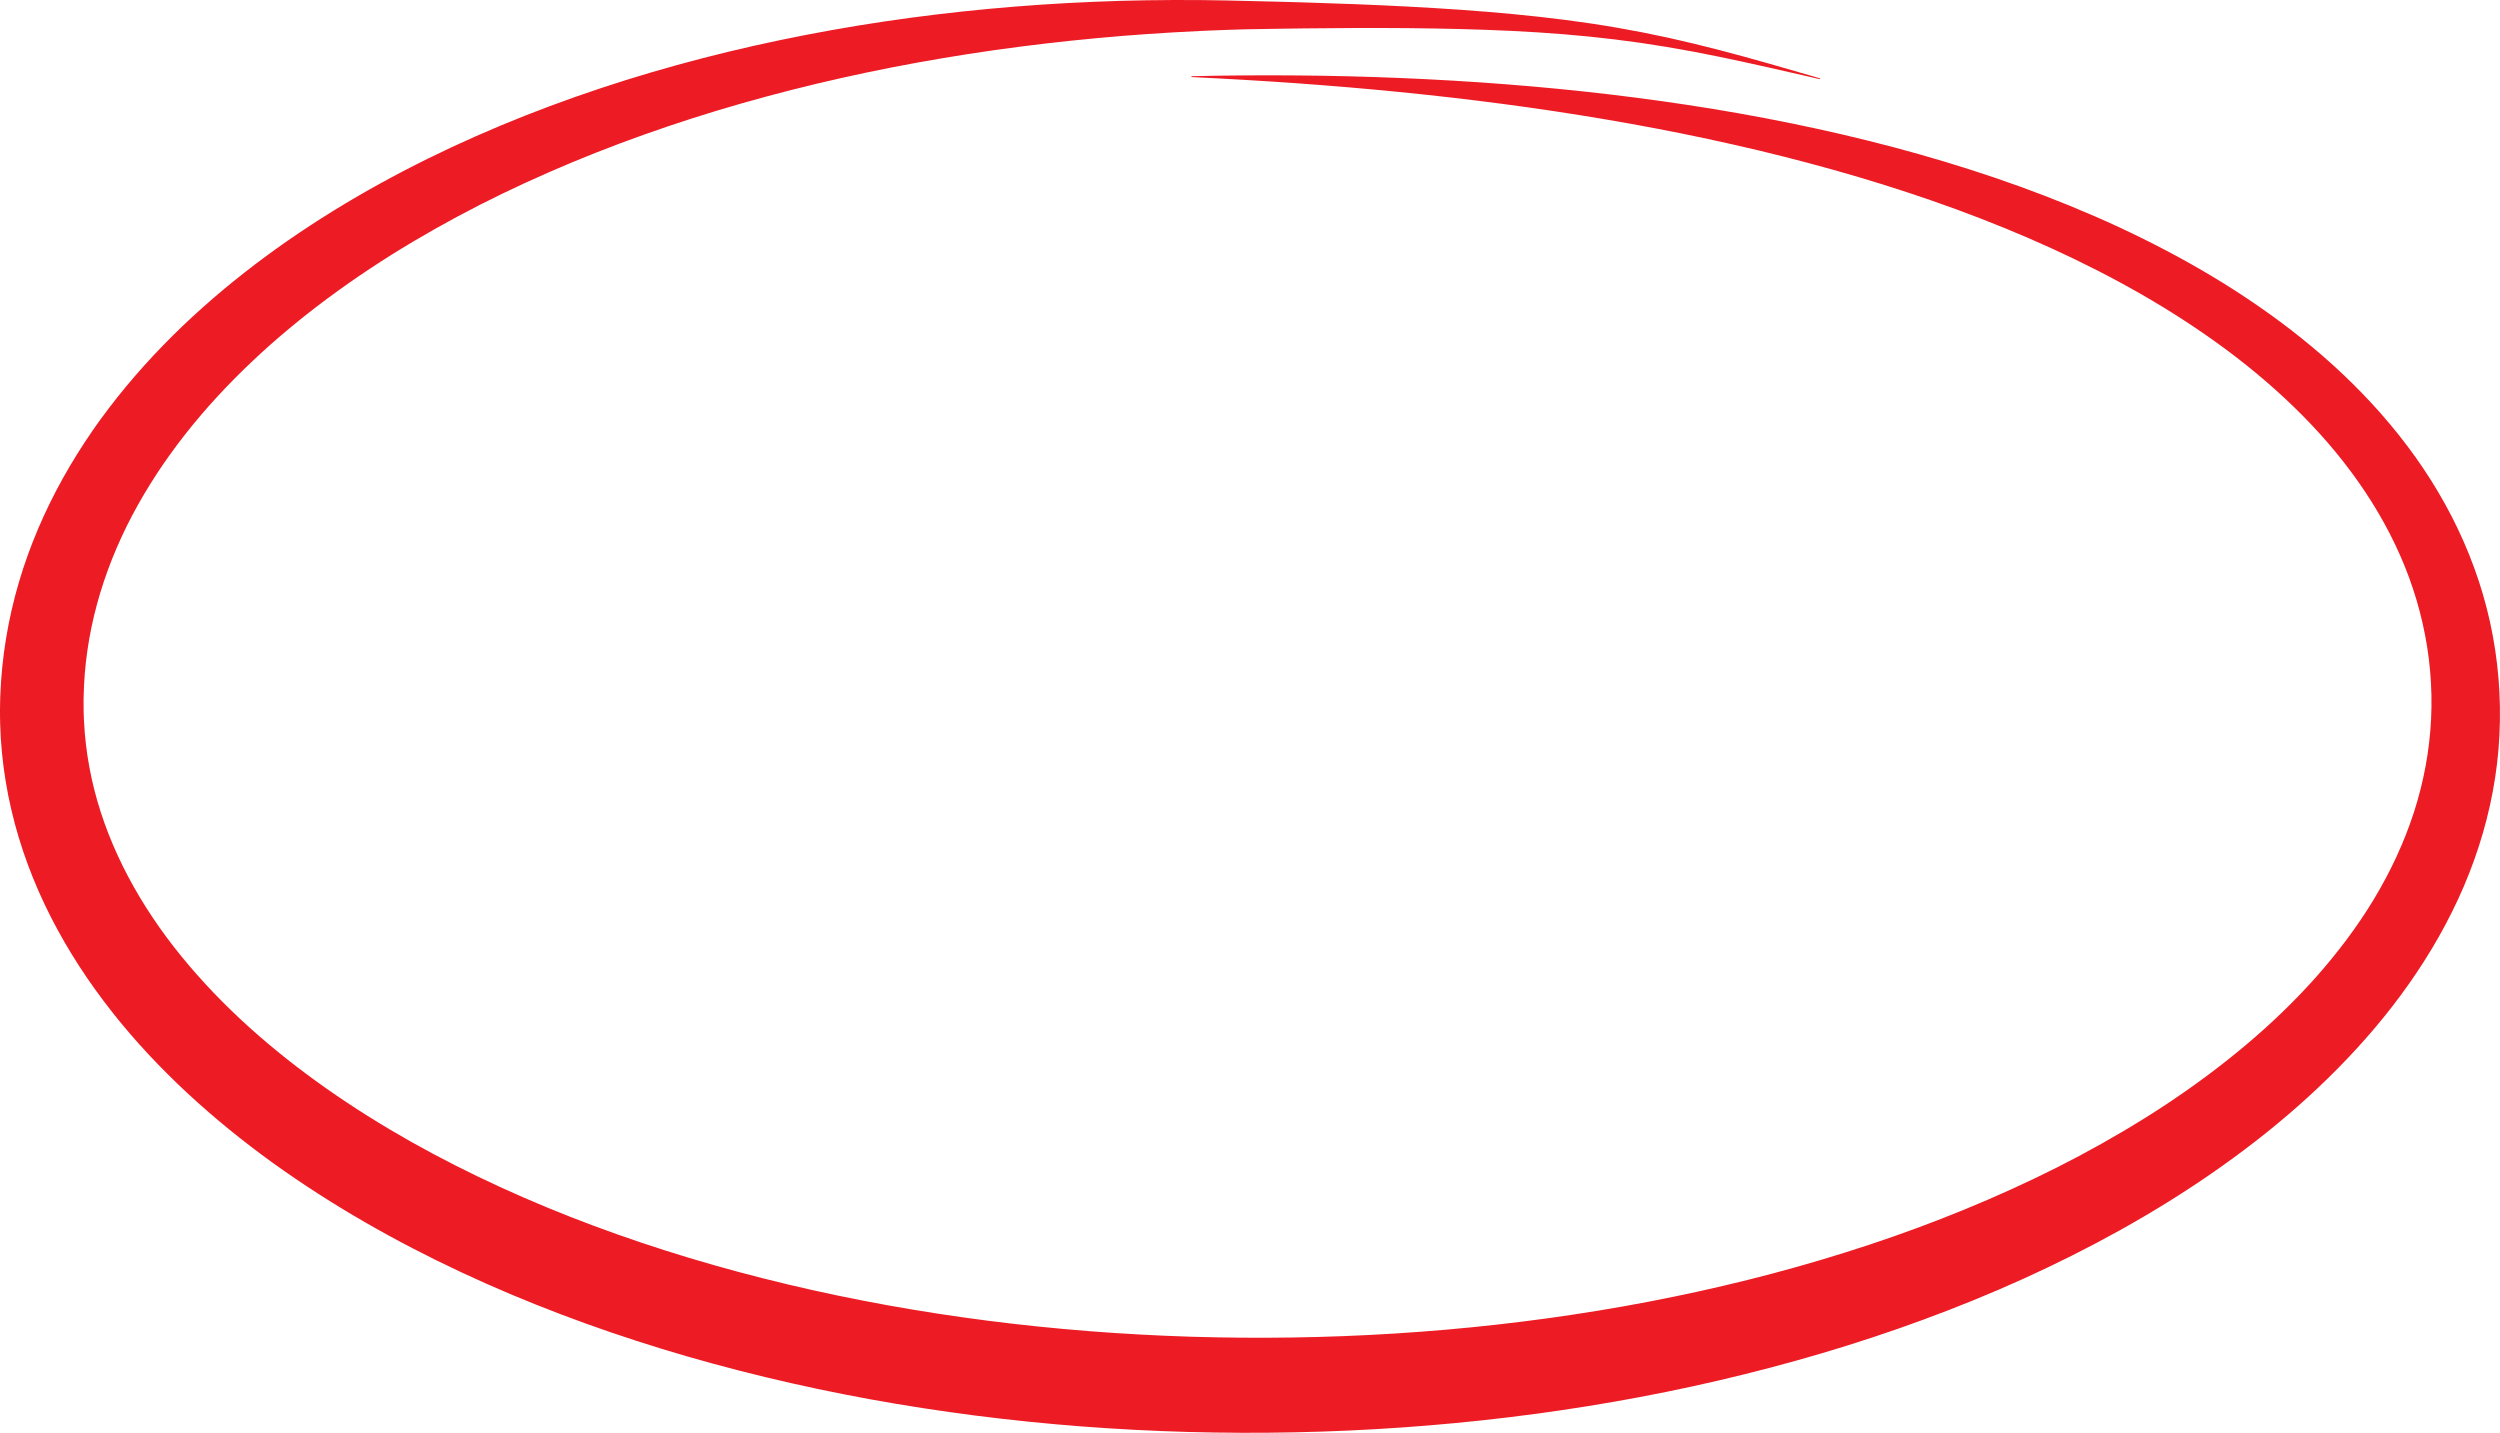 <?xml version="1.0" encoding="UTF-8"?><svg xmlns="http://www.w3.org/2000/svg" xmlns:xlink="http://www.w3.org/1999/xlink" height="2509.6" preserveAspectRatio="xMidYMid meet" version="1.0" viewBox="0.0 0.0 4378.8 2509.6" width="4378.8" zoomAndPan="magnify"><defs><clipPath id="a"><path d="M 0 0 L 4378.75 0 L 4378.75 2509.578 L 0 2509.578 Z M 0 0"/></clipPath></defs><g><g clip-path="url(#a)" id="change1_1"><path d="M 3187.453 138.648 C 3128.004 125.059 3068.609 111.234 3009 98.969 C 2949.363 86.727 2889.461 76.504 2829.258 69.172 C 2708.805 54.371 2587.301 50.574 2465.758 49.289 C 2404.98 48.789 2344.148 49.027 2283.301 49.758 L 2237.668 50.387 L 2192.02 51.148 L 2180.621 51.359 L 2169.262 51.703 C 2161.691 51.945 2154.121 52.133 2146.551 52.445 L 2123.852 53.305 L 2101.16 54.32 C 1980.18 59.91 1859.641 71.094 1740.148 88.047 C 1710.27 92.266 1680.48 96.973 1650.75 101.969 C 1621.02 106.969 1591.383 112.352 1561.832 118.133 C 1502.73 129.727 1444 142.863 1385.758 157.672 C 1327.543 172.531 1269.781 188.91 1212.711 207.203 C 1155.66 225.508 1099.23 245.504 1043.68 267.449 C 1015.91 278.426 988.359 289.887 961.062 301.855 C 933.75 313.789 906.691 326.219 879.93 339.176 C 826.395 365.09 774.078 393.191 723.215 423.379 C 672.355 453.566 623.125 486.148 575.918 521.051 C 552.285 538.469 529.246 556.57 506.789 575.258 C 495.531 584.57 484.516 594.137 473.57 603.754 C 462.715 613.469 451.914 623.23 441.398 633.25 C 399.156 673.152 359.812 715.656 324.375 760.715 C 315.574 772.016 306.887 783.383 298.605 795 C 294.379 800.754 290.387 806.652 286.285 812.48 L 280.316 821.324 L 277.336 825.75 L 274.434 830.215 C 266.578 842.062 259.184 854.152 251.934 866.301 C 244.734 878.48 237.898 890.824 231.289 903.262 C 205.082 953.102 184.227 1005.199 169.797 1058.609 C 155.312 1112.008 147.383 1166.758 146.477 1221.582 L 146.379 1226.711 L 146.387 1231.852 C 146.414 1235.27 146.348 1238.719 146.441 1242.109 L 146.676 1252.301 C 146.758 1255.699 146.973 1259.09 147.109 1262.48 C 147.801 1276.047 148.809 1289.59 150.434 1303.07 C 152.008 1316.551 153.941 1330 156.465 1343.359 C 158.945 1356.719 161.773 1370.02 165.18 1383.207 C 178.52 1436.039 198.953 1487.301 224.898 1536.207 C 250.855 1585.121 282.348 1631.668 318.051 1675.398 C 335.812 1697.34 354.801 1718.441 374.398 1739.07 C 394.141 1759.59 414.641 1779.52 435.93 1798.738 C 457.242 1817.93 479.203 1836.531 501.828 1854.441 C 524.461 1872.352 547.691 1889.621 571.398 1906.328 C 618.852 1939.699 668.301 1970.691 719.242 1999.41 C 821.203 2056.77 928.73 2105.508 1039.363 2146.812 C 1150.02 2188.102 1263.801 2222.059 1379.281 2249.531 C 1494.77 2277.051 1612.008 2298.059 1730.09 2313.23 C 1789.141 2320.84 1848.41 2326.84 1907.812 2331.57 C 1967.211 2336.23 2026.75 2339.43 2086.352 2341.309 C 2205.559 2344.91 2325.012 2343.16 2443.988 2335.629 C 2503.492 2331.891 2562.883 2326.711 2622.09 2320.059 C 2681.301 2313.461 2740.316 2305.309 2799.066 2295.68 C 2857.816 2286.102 2916.27 2274.879 2974.32 2262.148 C 3032.398 2249.418 3090.074 2235.059 3147.211 2218.98 C 3204.352 2202.859 3260.977 2185.18 3316.852 2165.59 C 3372.754 2146.02 3427.879 2124.539 3482.09 2101.148 C 3536.297 2077.77 3589.543 2052.379 3641.441 2024.797 C 3693.34 1997.18 3743.926 1967.43 3792.707 1935.289 C 3841.438 1903.078 3888.34 1868.438 3932.664 1831.168 C 3977.043 1793.949 4018.707 1753.941 4056.773 1711.172 C 4094.703 1668.359 4129.117 1622.82 4158.207 1574.48 C 4187.246 1526.16 4211.102 1475.16 4228.188 1422.199 C 4245.301 1369.238 4255.426 1314.328 4258.113 1258.879 C 4259.508 1231.16 4258.812 1203.18 4256.395 1175.461 C 4254.004 1147.711 4249.625 1120.129 4243.5 1092.879 C 4237.43 1065.629 4229.422 1038.75 4219.832 1012.348 C 4214.996 999.168 4209.707 986.121 4204.062 973.207 C 4198.395 960.289 4192.324 947.527 4185.852 934.949 C 4159.98 884.562 4127.961 836.859 4091.371 792.379 C 4054.758 747.855 4013.523 706.625 3969.254 668.402 C 3924.98 630.156 3877.488 595.121 3827.953 562.797 C 3778.445 530.422 3726.758 500.941 3673.676 473.777 C 3620.57 446.633 3566.062 421.879 3510.535 399.227 C 3455.012 376.555 3398.516 355.898 3341.324 337.082 C 3312.715 327.68 3283.973 318.652 3255.039 310.082 C 3226.109 301.523 3197.043 293.387 3167.871 285.637 C 3138.668 277.867 3109.363 270.453 3079.945 263.406 C 3050.531 256.395 3021.008 249.766 2991.406 243.41 C 2932.199 230.668 2872.617 219.441 2812.82 209.227 C 2693.172 188.922 2572.559 173.223 2451.461 161.188 C 2421.191 158.141 2390.871 155.43 2360.543 152.809 C 2345.371 151.551 2330.199 150.281 2315.02 149.125 C 2299.844 147.898 2284.652 146.812 2269.461 145.699 C 2239.078 143.543 2208.672 141.59 2178.25 139.828 C 2147.832 137.965 2117.383 136.508 2086.922 134.965 L 2086.941 133.473 C 2147.918 132.078 2208.949 131.594 2270 132.129 C 2331.051 132.621 2392.129 134.078 2453.191 136.648 C 2575.301 141.742 2697.414 150.914 2819.133 165.336 C 2940.82 179.754 3062.164 199.23 3182.402 225.5 C 3302.641 251.734 3421.781 284.762 3538.367 326.879 C 3596.633 348.004 3654.227 371.41 3710.773 397.578 C 3767.242 423.879 3822.742 452.816 3876.547 485.188 C 3903.438 501.375 3929.926 518.371 3955.848 536.359 C 3981.77 554.316 4007.184 573.156 4031.898 593.051 C 4081.352 632.75 4128.121 676.547 4170.594 724.855 C 4181.176 736.957 4191.547 749.281 4201.594 761.914 C 4211.613 774.57 4221.363 787.477 4230.793 800.652 C 4249.543 827.074 4267.004 854.582 4282.773 883.176 C 4290.699 897.453 4298.164 912.008 4305.176 926.812 C 4312.215 941.617 4318.824 956.641 4324.949 971.895 C 4337.117 1002.43 4347.566 1033.781 4355.68 1065.809 C 4372.039 1129.859 4379.75 1196.23 4378.648 1262.52 C 4377.707 1328.941 4367.34 1395.301 4348.883 1458.938 C 4339.695 1490.781 4328.469 1521.949 4315.52 1552.281 C 4302.57 1582.621 4287.824 1612.051 4271.73 1640.598 C 4239.441 1697.641 4201.512 1750.871 4159.793 1800.301 C 4117.996 1849.68 4072.543 1895.398 4024.539 1937.711 C 4000.547 1958.891 3975.914 1979.262 3950.742 1998.762 C 3925.547 2018.289 3899.891 2037.09 3873.781 2055.148 C 3769.281 2127.398 3658.043 2188.039 3543.551 2240 C 3486.254 2265.949 3428.066 2289.578 3369.234 2311.258 C 3310.379 2332.91 3250.93 2352.609 3190.918 2370.309 C 3070.922 2405.73 2949.043 2433.961 2826.09 2455.352 C 2703.164 2476.789 2579.242 2491.629 2454.941 2500.301 C 2423.871 2502.461 2392.77 2504.25 2361.672 2505.68 C 2330.551 2507.09 2299.43 2508.07 2268.301 2508.73 C 2206.039 2510.078 2143.77 2509.801 2081.512 2508.141 C 2019.238 2506.441 1957.012 2503.191 1894.859 2498.461 C 1832.719 2493.68 1770.672 2487.352 1708.789 2479.449 C 1646.91 2471.508 1585.211 2461.961 1523.762 2450.801 C 1462.32 2439.57 1401.148 2426.66 1340.332 2412.008 C 1218.73 2382.648 1098.531 2346.281 981.02 2301.559 C 922.266 2279.219 864.188 2254.781 807.047 2228 C 749.891 2201.262 693.688 2172.141 638.738 2140.449 C 583.801 2108.742 530.141 2074.391 478.246 2037.098 C 452.332 2018.41 426.895 1998.941 401.977 1978.699 C 377.066 1958.449 352.754 1937.328 329.059 1915.418 C 305.375 1893.48 282.422 1870.598 260.215 1846.898 C 249.191 1834.949 238.227 1822.941 227.66 1810.52 C 222.297 1804.391 217.137 1798.051 211.879 1791.809 L 204.156 1782.289 C 201.57 1779.117 199.02 1775.93 196.508 1772.699 C 155.945 1721.348 119.551 1665.918 89.285 1606.629 C 59.023 1547.387 35.199 1484.109 19.867 1418.41 C 15.977 1402 12.754 1385.418 9.988 1368.758 C 7.18 1352.109 5.066 1335.32 3.426 1318.5 C 1.742 1301.691 0.75 1284.801 0.285 1267.91 C 0.195 1263.68 0.039 1259.457 0.023 1255.242 L 0 1242.57 C -0.012 1238.348 0.137 1234.168 0.203 1229.969 L 0.332 1223.691 L 0.582 1217.398 C 3.113 1150.34 14.289 1083.73 33.094 1019.871 C 51.891 955.961 78.301 894.871 110.191 837.562 C 118.227 823.266 126.508 809.141 135.156 795.285 C 143.852 781.461 152.715 767.758 162.02 754.414 L 165.484 749.391 L 169.023 744.426 L 176.109 734.512 C 180.949 727.992 185.695 721.402 190.656 714.996 C 200.426 702.051 210.582 689.457 220.852 676.984 C 241.52 652.168 263.027 628.172 285.426 605.191 C 296.562 593.633 308.012 582.434 319.512 571.305 C 331.105 560.289 342.793 549.387 354.734 538.809 C 366.605 528.148 378.727 517.812 390.898 507.559 C 403.152 497.41 415.457 487.352 427.98 477.598 C 452.969 458.02 478.457 439.191 504.441 421.191 C 556.395 385.168 610.125 352.168 665.098 321.855 C 720.055 291.496 776.309 263.891 833.43 238.637 C 861.996 226.02 890.781 213.988 919.758 202.52 C 948.75 191.086 977.926 180.215 1007.262 169.875 C 1065.93 149.195 1125.242 130.641 1185.02 114.152 C 1244.789 97.625 1305.02 83.074 1365.562 70.43 C 1486.641 45.047 1608.949 27.047 1731.609 15.566 C 1792.949 9.836 1854.379 5.676 1915.82 3.176 C 1977.262 0.543 2038.73 -0.312 2100.129 0.098 C 2130.809 0.281 2161.562 1.121 2192.133 1.875 L 2237.918 2.953 L 2283.711 4.227 C 2344.781 6.09 2405.852 8.324 2466.922 11.566 C 2527.992 14.812 2589.07 18.898 2650.043 24.695 C 2711.008 30.52 2771.906 38.055 2832.293 48.516 C 2862.488 53.734 2892.547 59.617 2922.449 66.191 C 2952.348 72.781 2982.059 80.02 3011.605 87.695 C 3041.184 95.367 3070.598 103.484 3099.934 111.832 C 3129.293 120.172 3158.574 128.641 3187.828 137.203 L 3187.453 138.648" fill="#ed1c24"/></g></g></svg>